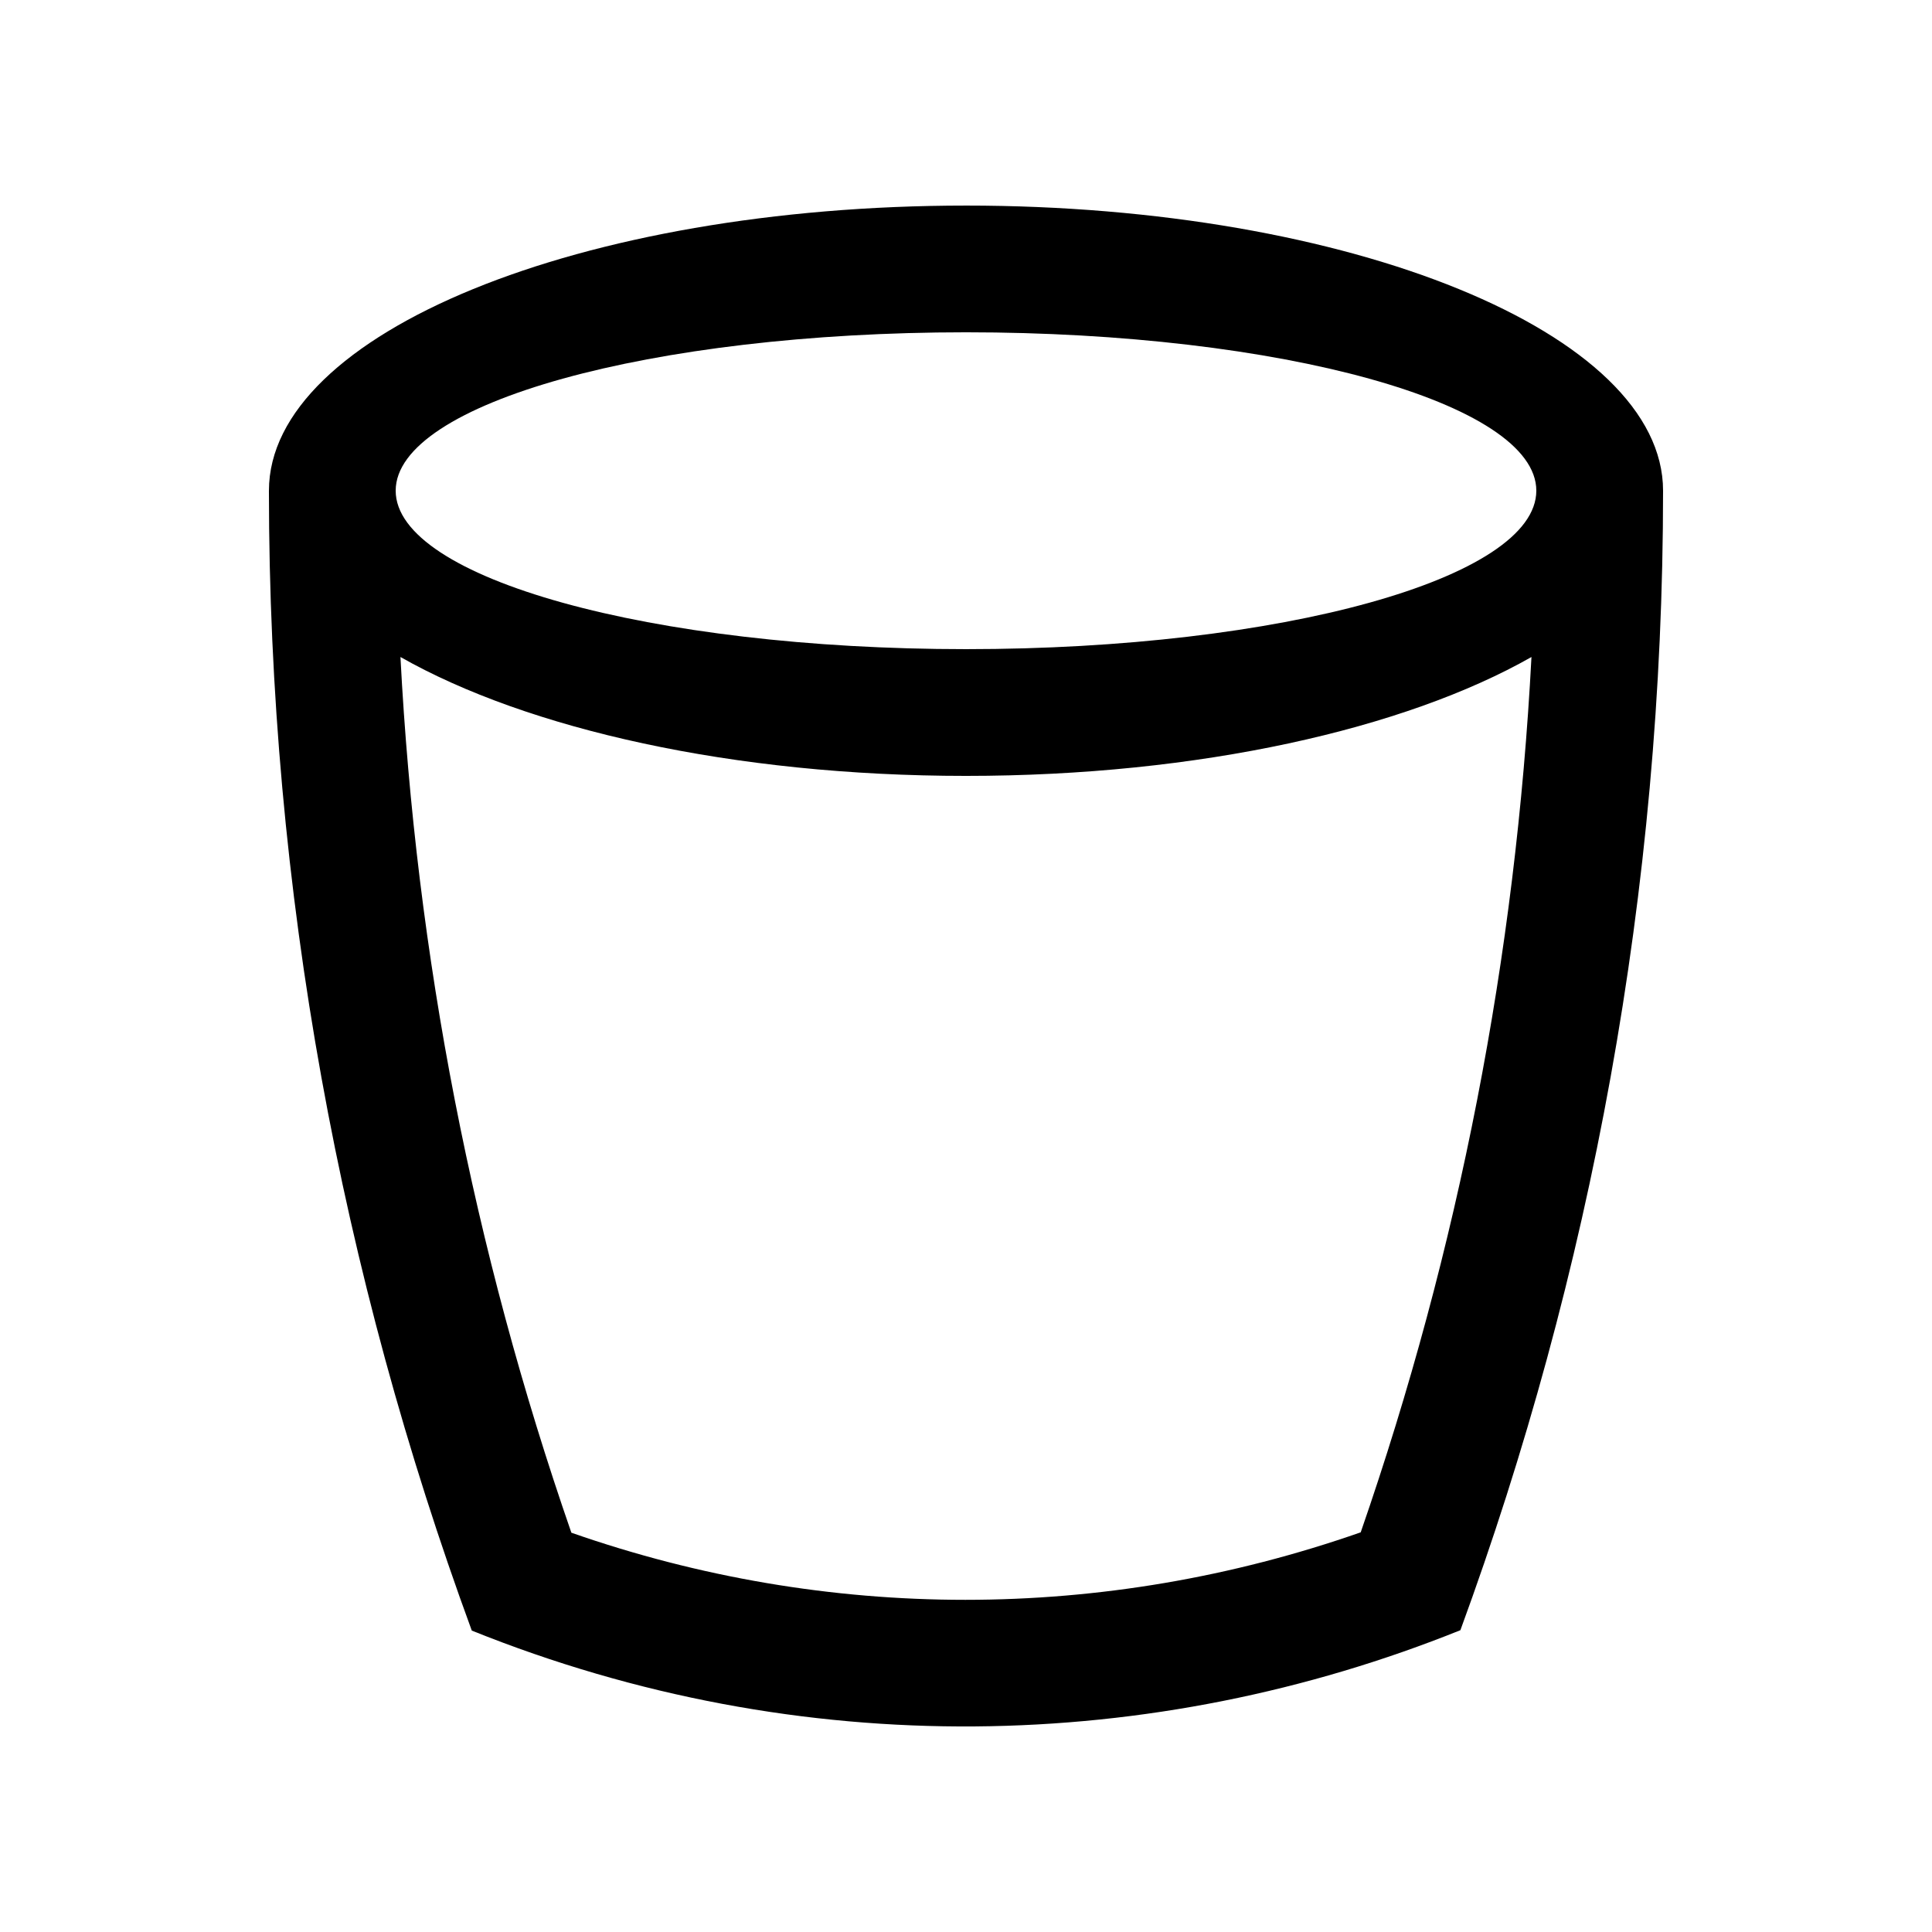 <?xml version="1.0" encoding="UTF-8"?>
<!-- Uploaded to: SVG Repo, www.svgrepo.com, Generator: SVG Repo Mixer Tools -->
<svg fill="#000000" width="800px" height="800px" version="1.1" viewBox="144 144 512 512" xmlns="http://www.w3.org/2000/svg">
 <path d="m400 198.48c-102.03 0-184.73 33.832-184.73 75.566l-0.004 0.004c0 106.07 19.191 207.9 53.762 302.07 87.414 35.176 180.76 32.586 261.99-0.102 34.52-94.156 53.711-195.95 53.711-301.97v-0.004c0-41.738-82.727-75.566-184.73-75.566zm104.61 351.6c-34.062 11.922-69.434 17.891-104.78 17.891-35.262 0-70.504-5.934-104.41-17.789-26.078-75.18-41.168-153.01-45.297-232.07 33.555 19.059 88.082 31.508 149.87 31.508 61.762 0 116.31-12.449 149.86-31.504-4.133 79.004-19.203 156.8-45.25 231.96zm-104.61-234.05c-83.477 0-151.14-18.793-151.14-41.992 0-23.184 67.668-41.977 151.14-41.977 83.457 0 151.14 18.793 151.14 41.977-0.004 23.203-67.691 41.992-151.14 41.992z"/>
</svg>